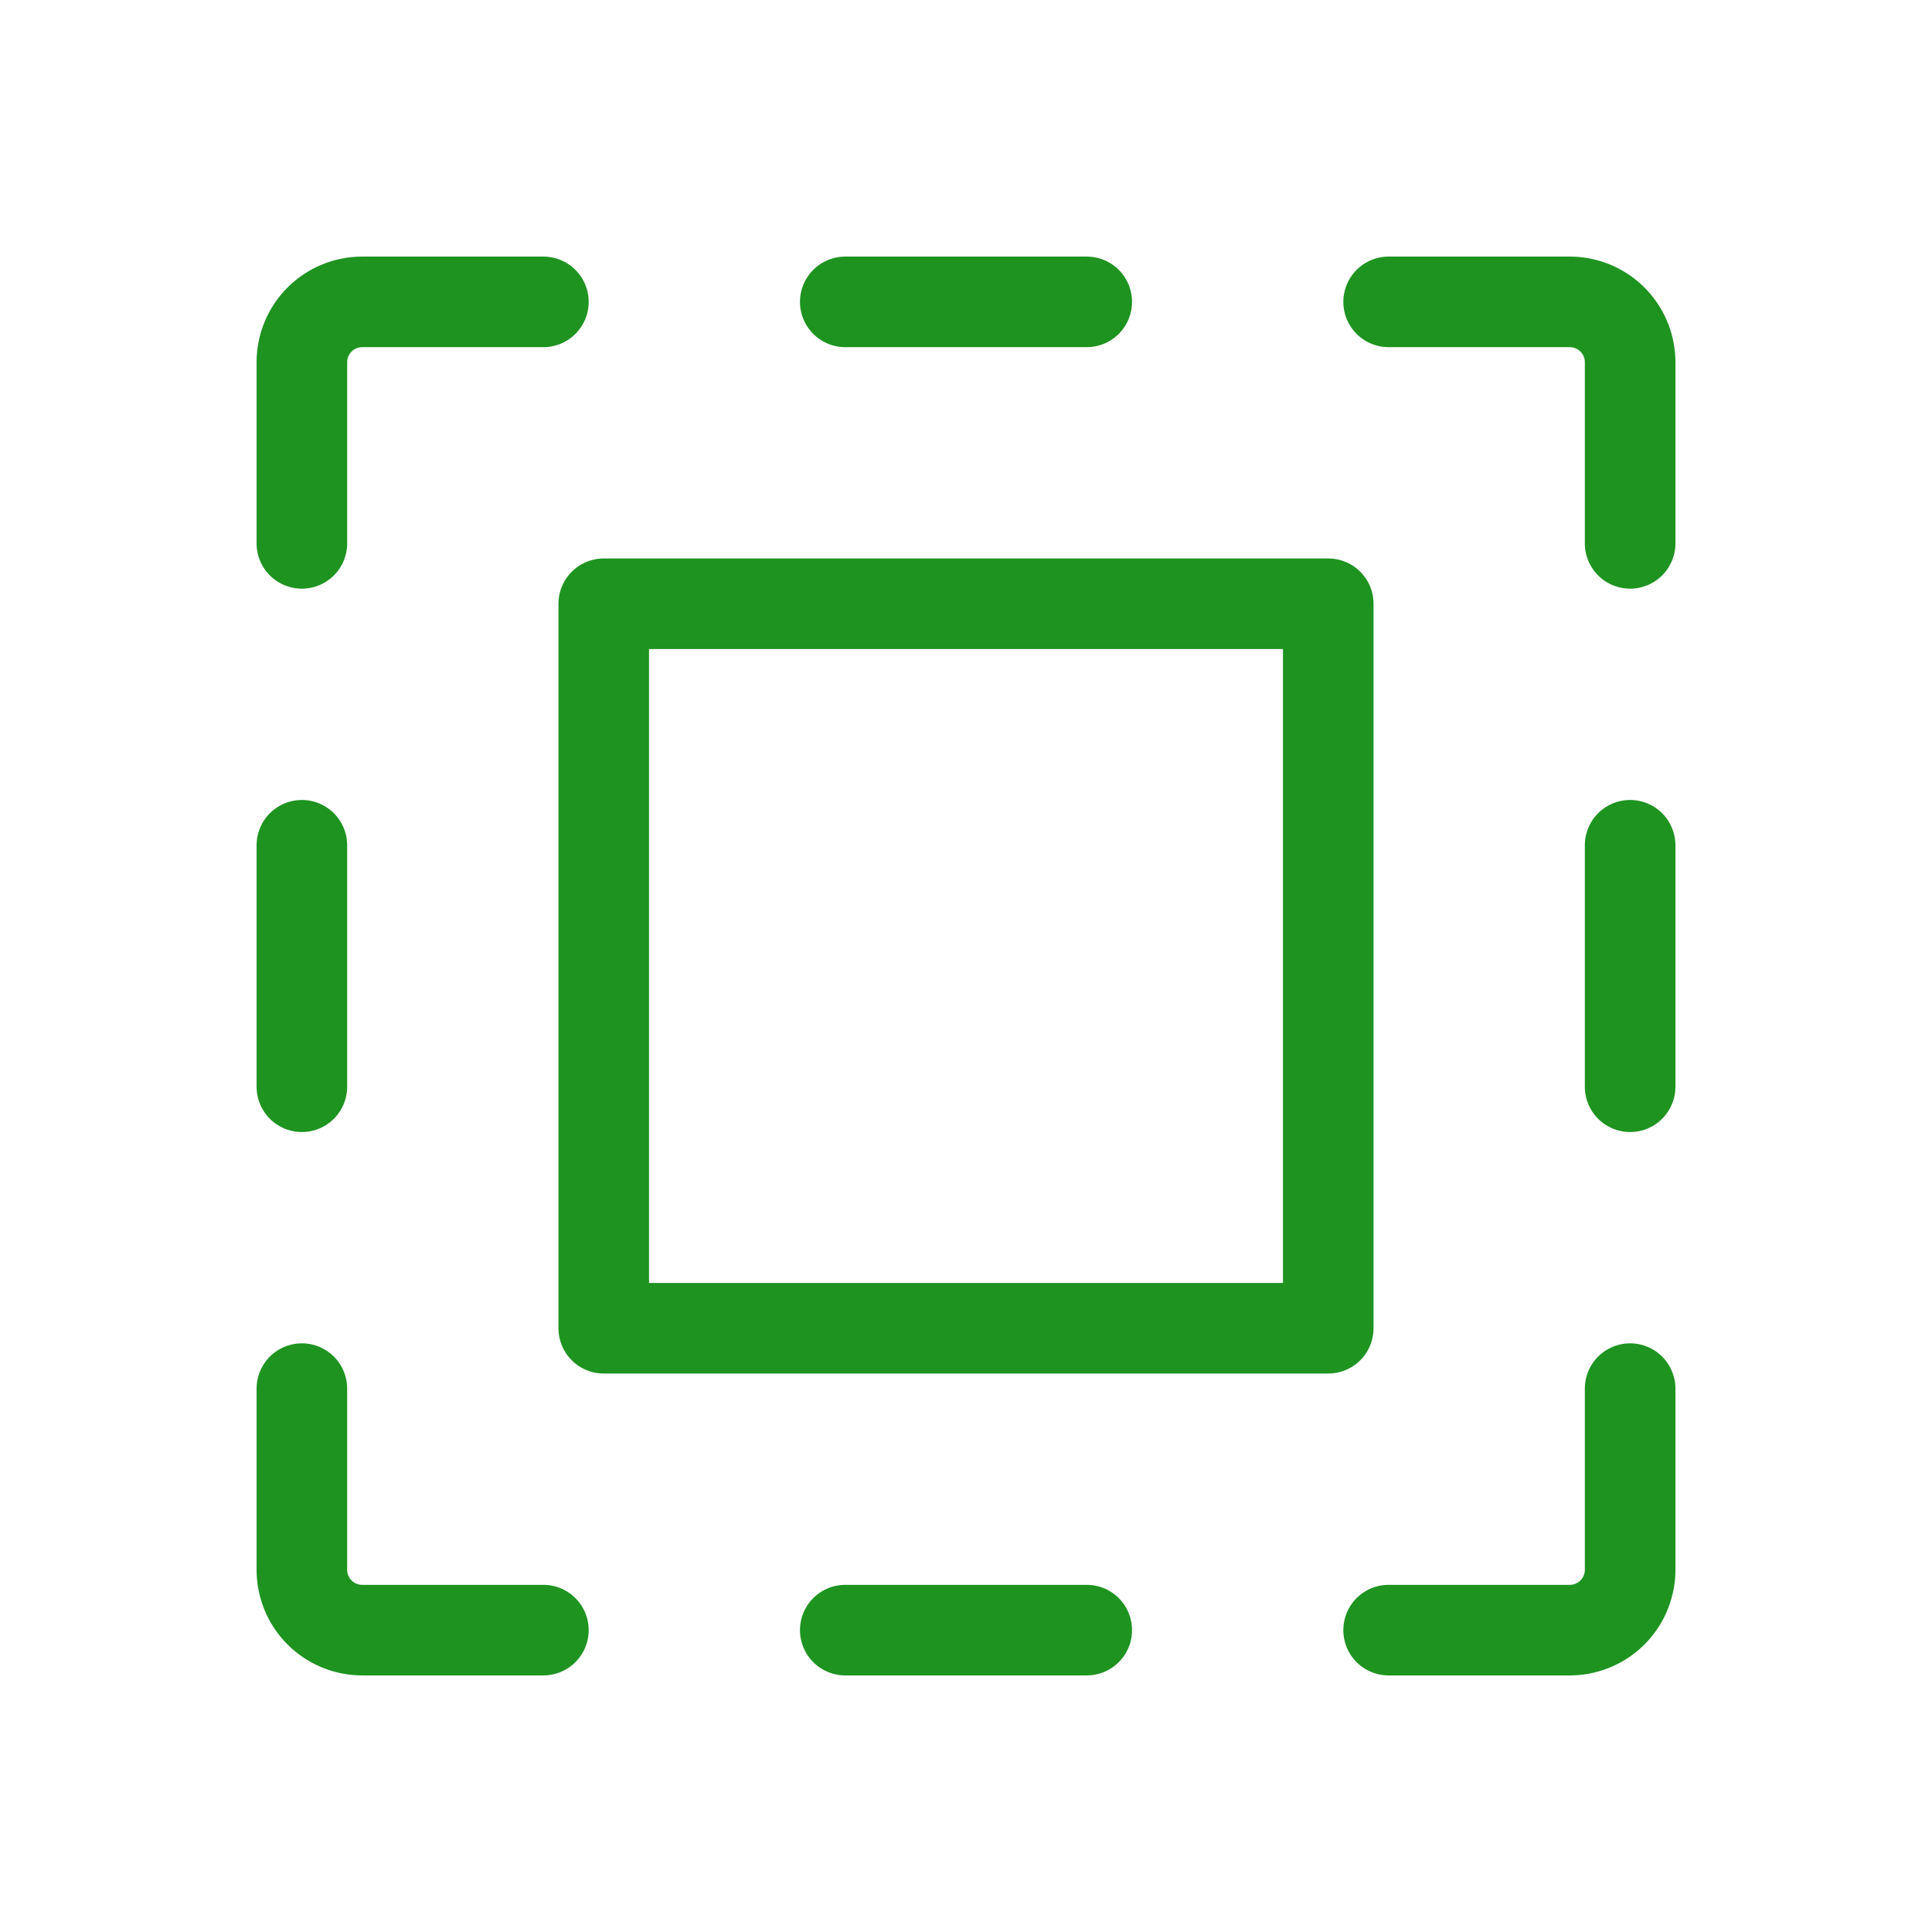 <svg xmlns="http://www.w3.org/2000/svg" width="192" height="192" fill="#1e9320" viewBox="0 0 256 256"><rect width="256" height="256" fill="none"></rect><line x1="144" y1="40" x2="112" y2="40" fill="none" stroke="#1e9320" stroke-linecap="round" stroke-linejoin="round" stroke-width="12"></line><line x1="112" y1="216" x2="144" y2="216" fill="none" stroke="#1e9320" stroke-linecap="round" stroke-linejoin="round" stroke-width="12"></line><path d="M184,40h24a8,8,0,0,1,8,8V72" fill="none" stroke="#1e9320" stroke-linecap="round" stroke-linejoin="round" stroke-width="12"></path><line x1="216" y1="144" x2="216" y2="112" fill="none" stroke="#1e9320" stroke-linecap="round" stroke-linejoin="round" stroke-width="12"></line><path d="M184,216h24a8,8,0,0,0,8-8V184" fill="none" stroke="#1e9320" stroke-linecap="round" stroke-linejoin="round" stroke-width="12"></path><line x1="40" y1="112" x2="40" y2="144" fill="none" stroke="#1e9320" stroke-linecap="round" stroke-linejoin="round" stroke-width="12"></line><path d="M72,216H48a8,8,0,0,1-8-8V184" fill="none" stroke="#1e9320" stroke-linecap="round" stroke-linejoin="round" stroke-width="12"></path><path d="M72,40H48a8,8,0,0,0-8,8V72" fill="none" stroke="#1e9320" stroke-linecap="round" stroke-linejoin="round" stroke-width="12"></path><rect x="80" y="80" width="96" height="96" stroke-width="12" stroke="#1e9320" stroke-linecap="round" stroke-linejoin="round" fill="none"></rect></svg>